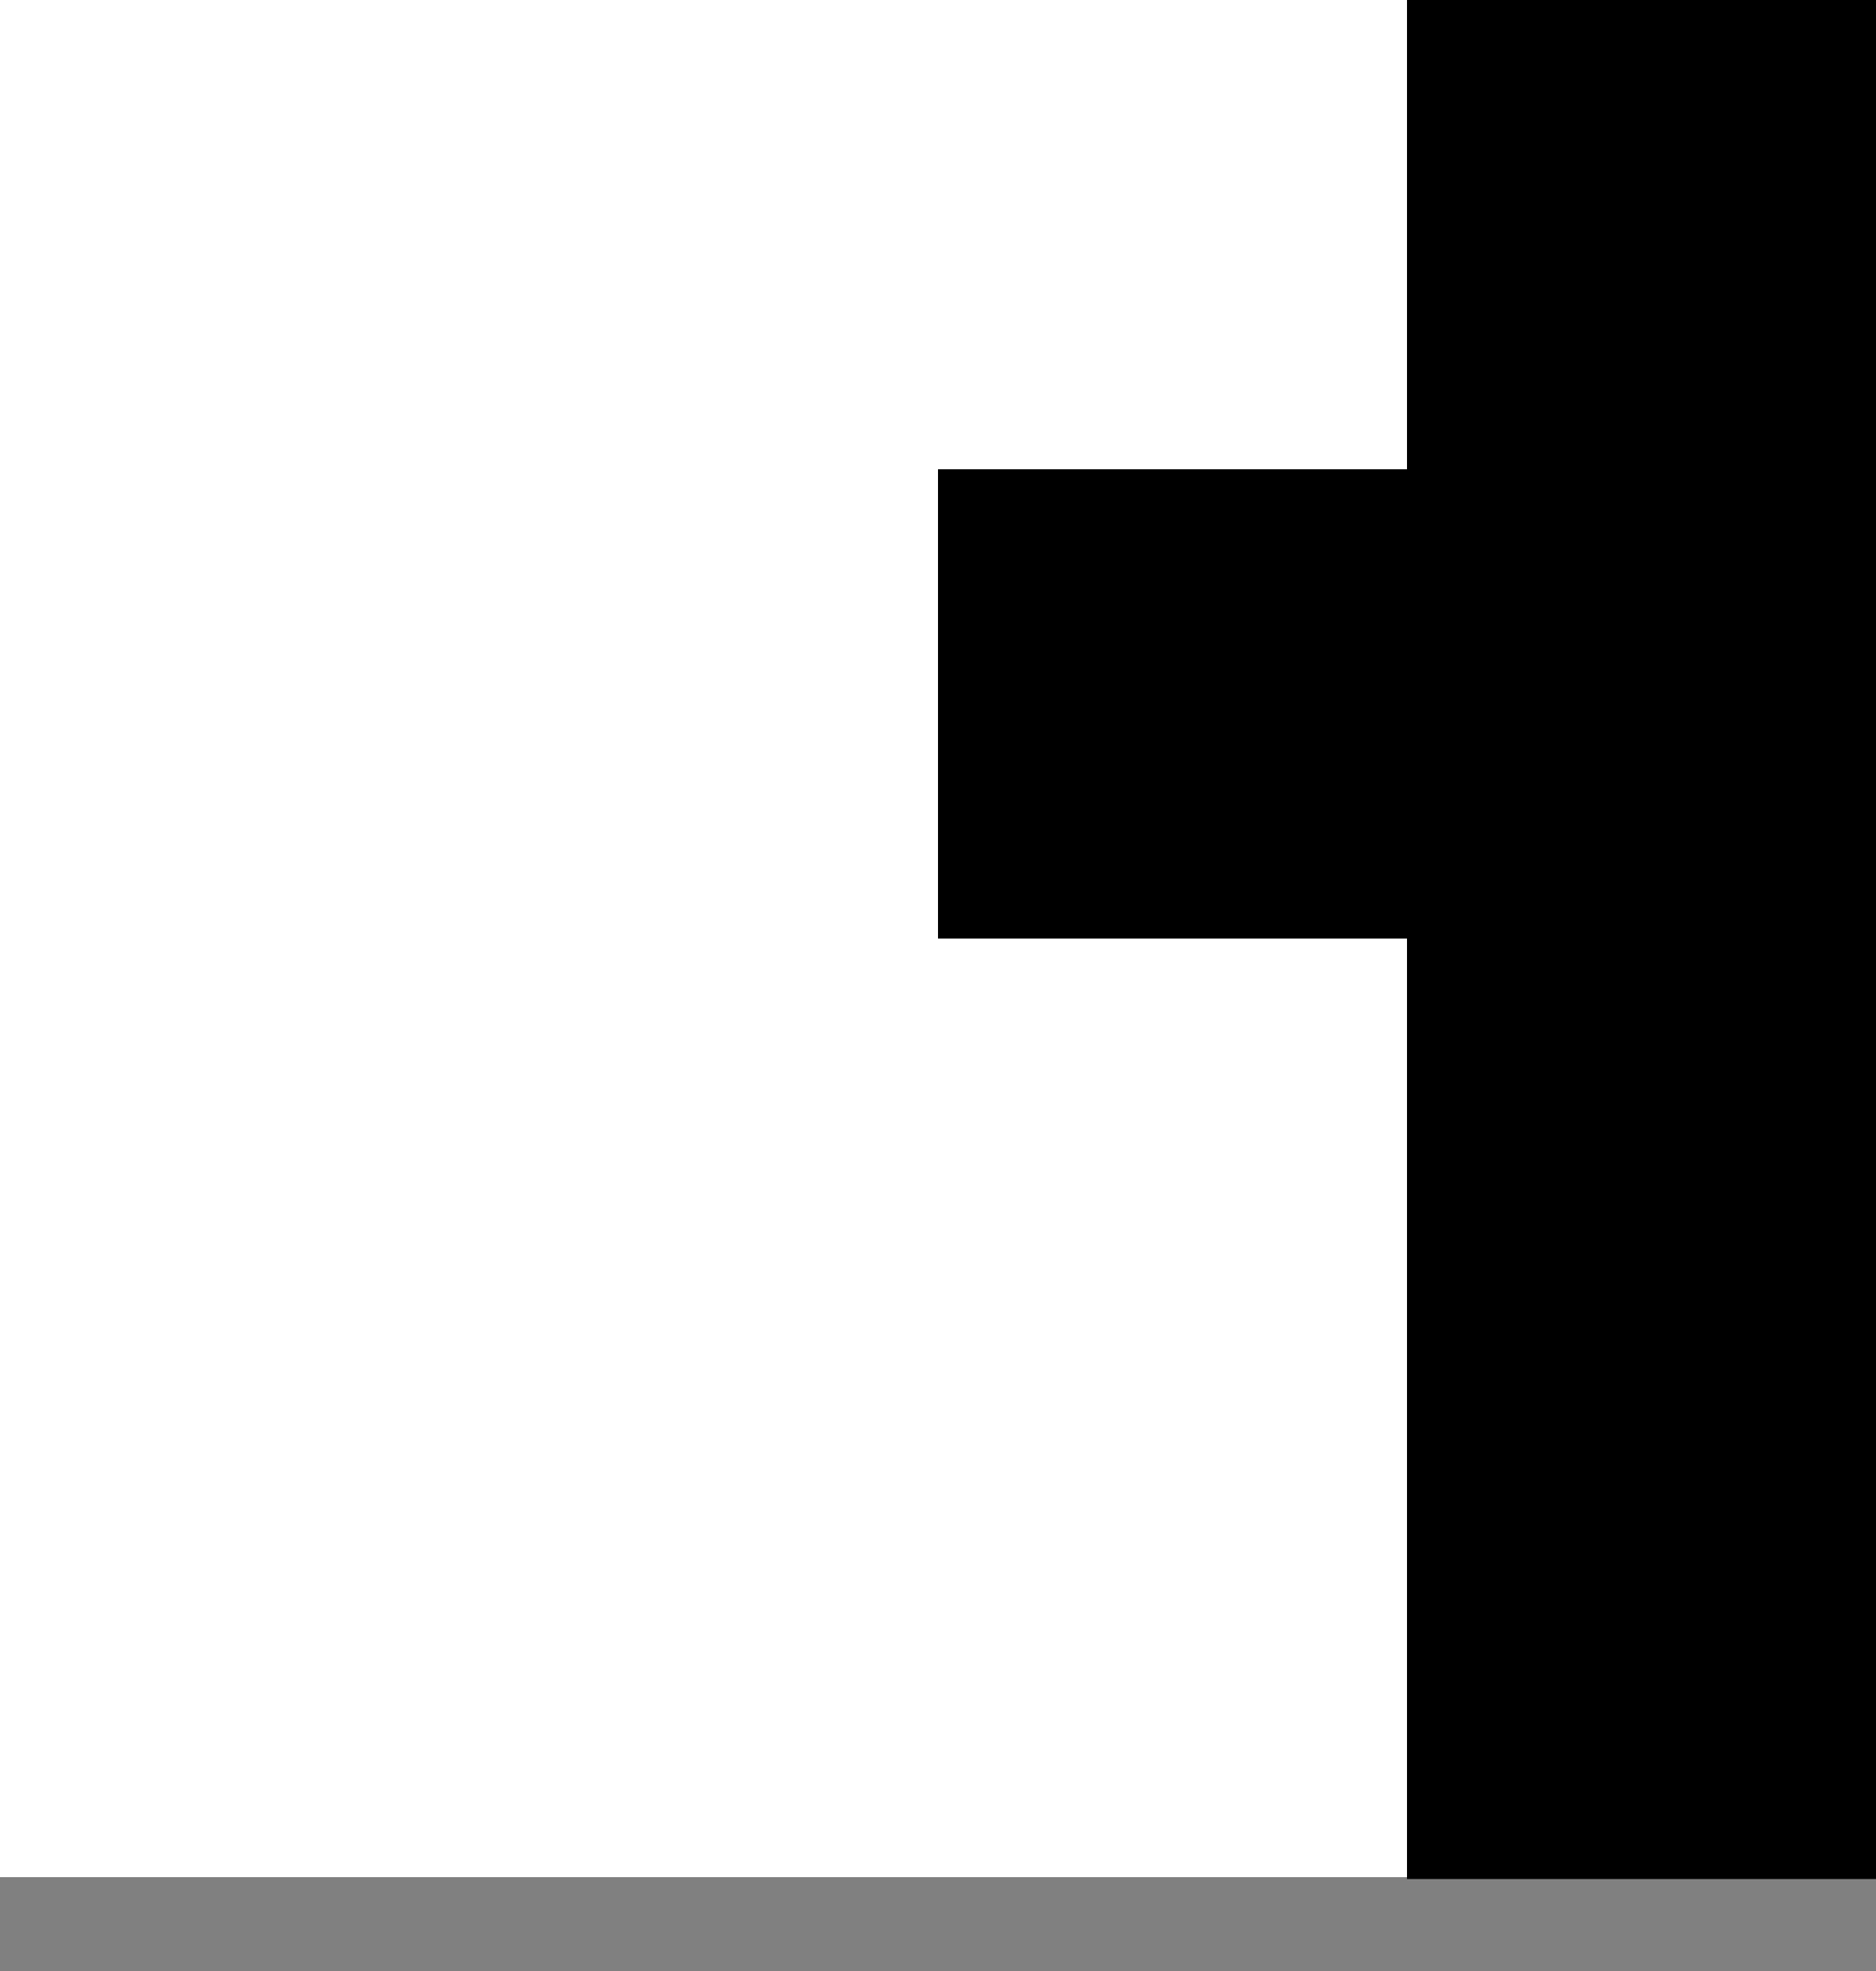 <?xml version="1.0" encoding="UTF-8"?>
<svg width="20px" height="21px" viewBox="0 0 20 21" version="1.1" xmlns="http://www.w3.org/2000/svg" xmlns:xlink="http://www.w3.org/1999/xlink">
    <rect x="0" y="0" width="20" height="21" fill="#808080" stroke="none"/>
    <title>Square Favicon</title>
    <g id="Symbols" stroke="none" stroke-width="1" fill="none" fill-rule="evenodd">
        <g id="Group-Copy">
            <rect id="Rectangle-Copy-2" fill="#FFFFFF" x="0" y="0" width="20" height="20"></rect>
            <path d="M20.01,-1.77635684e-14 L20.01,20.02 L15,20.02 L15,10 L10,10 L10,5 L15,5 L15,-1.77635684e-14 L20.01,-1.77635684e-14 Z" id="Combined-Shape" fill="#000000"></path>
        </g>
    </g>
</svg>
